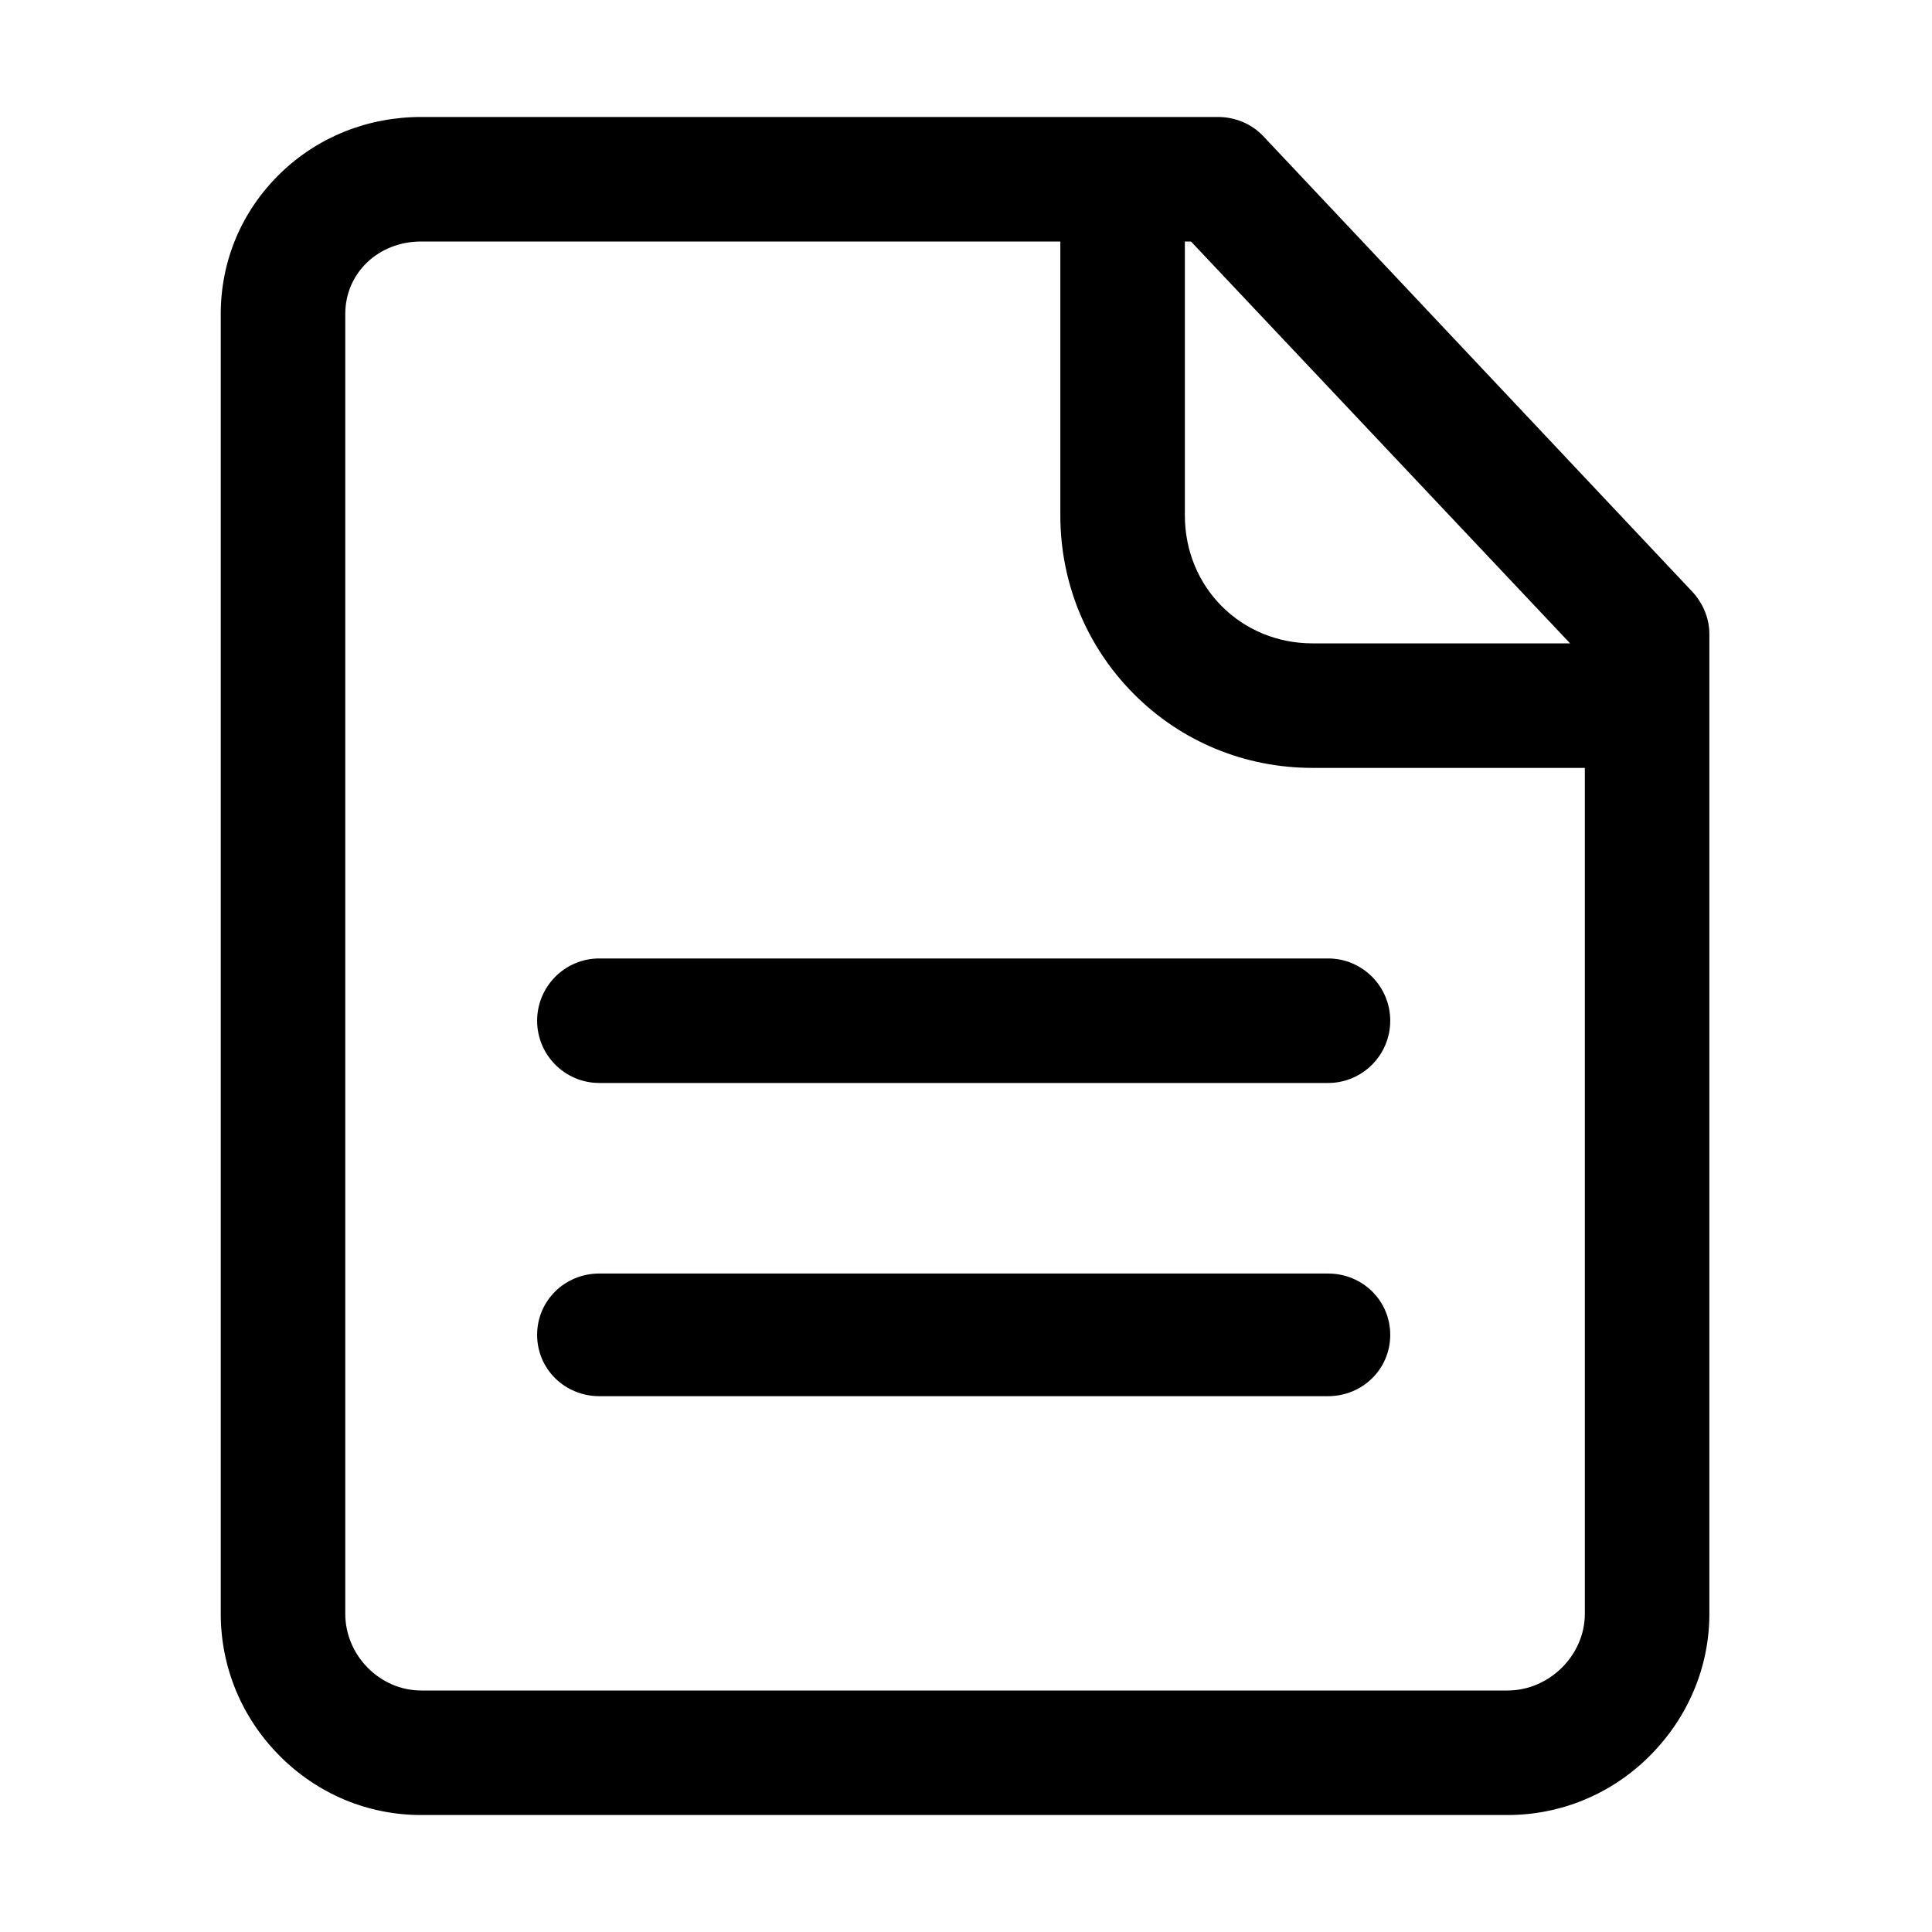 <svg t="1722929688326" class="icon" viewBox="0 0 1024 1024" version="1.1" xmlns="http://www.w3.org/2000/svg" p-id="4477" width="128" height="128"><path d="M703.914 508H317.628c-18.191 0-32.939 14.809-32.939 33s14.748 33 32.939 33h386.286c18.191 0 32.938-14.809 32.938-33s-14.747-33-32.938-33zM703.914 675H317.628c-18.191 0-32.939 14.309-32.939 32.5s14.748 32.5 32.939 32.5h386.286c18.191 0 32.938-14.309 32.938-32.5S722.105 675 703.914 675z" p-id="4478"></path><path d="M896.822 313.473L669.596 72.204C663.371 65.586 654.574 62 645.488 62H223.225c-28.212 0-54.75 10.532-74.724 29.961-20.313 19.758-31.5 46.1-31.5 74.477V855.32c0 28.268 11.036 54.966 31.076 75.178C168.218 950.812 194.907 962 223.225 962h575.813c28.303 0 55.249-11.166 75.456-31.441C894.662 910.323 906 883.604 906 855.32V336.042c0-8.388-3.43-16.459-9.178-22.569zM832.184 341H695.698C657.767 341 628 311.279 628 273.147V128h3.251l200.933 213z m-33.146 555H223.225C201.354 896 183 877.437 183 855.32V166.438c0-21.81 17.601-38.438 40.225-38.438H562v145.147c0 35.872 13.897 69.491 38.973 94.689C626.112 393.101 659.81 407 695.698 407H840v448.32c0 22.117-18.941 40.68-40.962 40.68z" p-id="4479"></path></svg>